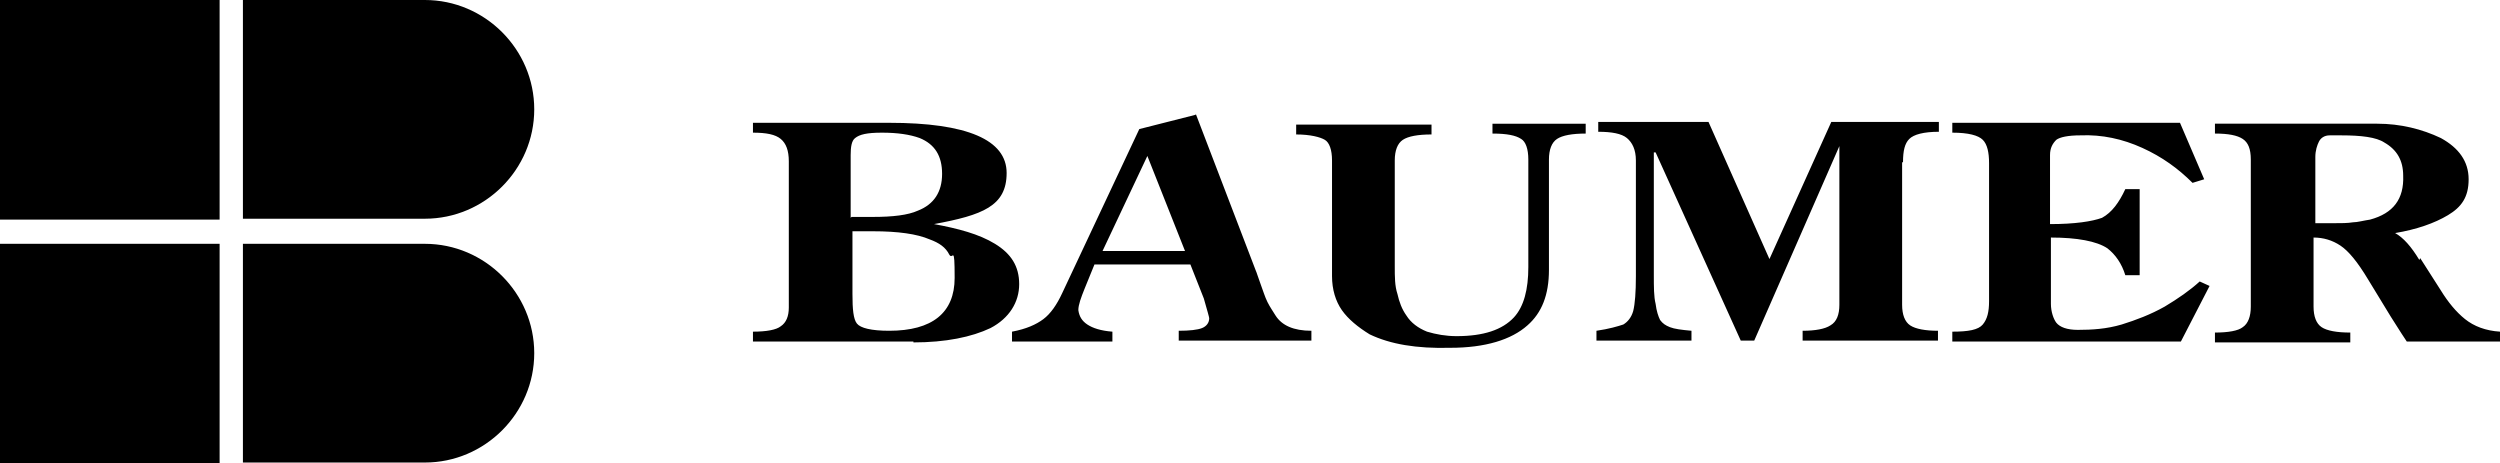 <svg viewBox="0 0 278.9 51.7" version="1.1" xmlns="http://www.w3.org/2000/svg" id="Layer_1">
  
  <defs>
    <style>
      .st0 {
        fill-rule: evenodd;
      }
    </style>
  </defs>
  <path d="M0,0h24.5v24.5H0V0h0ZM27.1,27.2h20.3c6.7,0,12.2,5.5,12.2,12.2s-5.5,12.2-12.2,12.2-.3,0-.4,0h-19.9v-24.5h0ZM0,27.2h24.5v24.5H0v-24.5h0ZM27.1,0h20.3c6.7,0,12.2,5.5,12.2,12.2s-5.5,12.2-12.2,12.2-.3,0-.4,0h-19.9V0h0Z" class="st0"></path>
  <path d="M95.1,25.8v7c0,1.7.1,2.8.5,3.3.4.5,1.6.8,3.6.8,4.8,0,7.3-2,7.3-5.9s-.2-1.9-.6-2.6c-.4-.8-1.1-1.3-2.2-1.7-1.4-.6-3.5-.9-6.3-.9h-2.4ZM101.9,38.1h-17.9v-1.1c1.5,0,2.6-.2,3.1-.6.6-.4.9-1.1.9-2.1v-16.3c0-1.2-.3-2-.9-2.5-.6-.5-1.6-.7-3.1-.7v-1.1h15.2c8.7,0,13.1,1.9,13.1,5.6s-2.7,4.7-8.1,5.7h0c2.7.5,5,1.1,6.8,2.2,1.8,1.1,2.7,2.5,2.7,4.5s-1.1,3.8-3.2,4.9c-2.1,1-5,1.6-8.6,1.6h0ZM95,24.2h2.4c2.2,0,3.9-.2,5-.7,1.8-.7,2.7-2.1,2.7-4.1s-.8-3.3-2.5-4c-1.1-.4-2.5-.6-4.2-.6s-2.5.2-3,.6c-.4.3-.5,1-.5,1.9v7h0ZM133.4,12.8l-6.3,1.6-8.6,18.3c-.6,1.3-1.3,2.3-2.1,2.9-.8.6-1.9,1.1-3.5,1.4v1.1h11.2v-1.1c-1.3-.1-2.2-.4-2.8-.8-.6-.4-.9-.9-1-1.6,0-.6.3-1.4.7-2.4l1.1-2.7h10.7l1.5,3.8c.4,1.4.6,2.1.6,2.2,0,.5-.3.9-.8,1.1s-1.4.3-2.6.3v1.1h14.8v-1.1c-2,0-3.3-.6-4-1.7-.3-.5-.6-.9-.9-1.5-.3-.6-.5-1.3-.8-2.1-.3-.8-.4-1.2-.5-1.4l-6.7-17.5h0ZM132.2,28h-9.2l5-10.6,4.2,10.6h0ZM155.6,17.7v12c0,1.2,0,2.2.3,3.1.2.9.5,1.7,1,2.4.5.8,1.3,1.4,2.3,1.8,1,.3,2.1.5,3.3.5,3,0,5.1-.7,6.4-2.1,1.1-1.2,1.6-3.1,1.6-5.6v-12c0-1.2-.3-2-.8-2.3-.6-.4-1.6-.6-3.2-.6v-1.1h10.4v1.1c-1.5,0-2.6.2-3.2.6s-.9,1.2-.9,2.3v12.3c0,2.8-.8,4.8-2.4,6.2-1.8,1.6-4.7,2.5-8.6,2.5-3.8.1-6.7-.4-9-1.5-1.3-.8-2.4-1.7-3.1-2.7-.7-1-1.1-2.3-1.1-3.8v-12.9c0-1.2-.3-2-.8-2.3s-1.6-.6-3.2-.6v-1.1h15.1v1.1c-1.5,0-2.6.2-3.2.6-.6.4-.9,1.2-.9,2.3h0ZM212.2,18.1v15.9c0,1.1.3,1.9.9,2.3.6.4,1.7.6,3.1.6v1.1h-15.1v-1.1c1.4,0,2.5-.2,3.1-.6.7-.4,1-1.2,1-2.3v-17.7h0l-9.5,21.7h-1.5l-9.5-21h-.2v13.7c0,1.3,0,2.4.2,3.2.1.8.3,1.4.5,1.8.3.4.6.6,1.1.8.5.2,1.3.3,2.4.4v1.1h-10.6v-1.1c1.4-.2,2.4-.5,3-.7.5-.3.9-.8,1.1-1.5.2-.8.3-2.1.3-3.9v-12.9c0-1.2-.4-2-1-2.5-.6-.5-1.7-.7-3.2-.7v-1.1h12.3l6.8,15.3,6.9-15.3h12v1.1c-1.7,0-2.8.3-3.3.8-.5.5-.7,1.3-.7,2.6h0ZM217.8,38.1v-1.1c1.8,0,2.9-.2,3.4-.8.5-.6.7-1.4.7-2.6v-15.4c0-1.2-.2-2.1-.7-2.6-.5-.5-1.6-.8-3.4-.8v-1.1h25.4l2.7,6.3-1.3.4c-1.6-1.6-3.4-2.9-5.6-3.9-2.2-1-4.5-1.5-6.9-1.4-1.4,0-2.3.2-2.7.5-.4.4-.7.9-.7,1.7,0,.3,0,.8,0,1.6v6.1c2.8,0,4.7-.3,5.8-.7,1.1-.6,1.9-1.7,2.6-3.2h1.6v9.6h-1.6c-.4-1.3-1.1-2.3-2-3-1.2-.8-3.4-1.2-6.3-1.2v6.6c0,.3,0,.5,0,.8,0,.9.3,1.7.6,2.1.4.5,1.2.8,2.4.8,1.6,0,3.2-.1,4.9-.6,1.6-.5,3.2-1.1,4.8-2,1.5-.9,2.8-1.8,3.9-2.8l1.1.5-3.2,6.2h-25.4ZM258.2,24.9c.5,0,1.2,0,2.1,0,.9,0,1.6,0,2.2-.1.5,0,1.2-.2,1.9-.3,2.6-.7,3.8-2.3,3.7-4.9,0-1.7-.7-2.9-2.1-3.7-.9-.6-2.6-.8-4.8-.8h-.8c-.1,0-.3,0-.5,0-.6,0-1,.3-1.2.7-.2.4-.4,1-.4,1.7v7.4h0ZM270,28.8l2.3,3.6c.8,1.3,1.7,2.4,2.7,3.2,1,.8,2.3,1.3,3.9,1.4v1.1h-10.4c-.2-.3-.8-1.2-1.8-2.8l-2.5-4.1c-1.2-2-2.2-3.2-3.1-3.8-.9-.6-1.9-.9-3-.9v7.7c0,1.1.3,1.9.9,2.3.6.4,1.7.6,3.2.6v1.1h-15.1v-1.1c1.5,0,2.6-.2,3.1-.6.6-.4.9-1.2.9-2.3v-16.4c0-1.2-.3-1.9-.9-2.3s-1.6-.6-3.1-.6v-1.1h18.1c2.6,0,5,.6,7.1,1.6,2,1.1,3.1,2.6,3.1,4.6s-.8,3.1-2.3,4c-1.5.9-3.5,1.6-5.9,2,.9.5,1.8,1.5,2.7,3h0Z" class="st0"></path>
</svg>